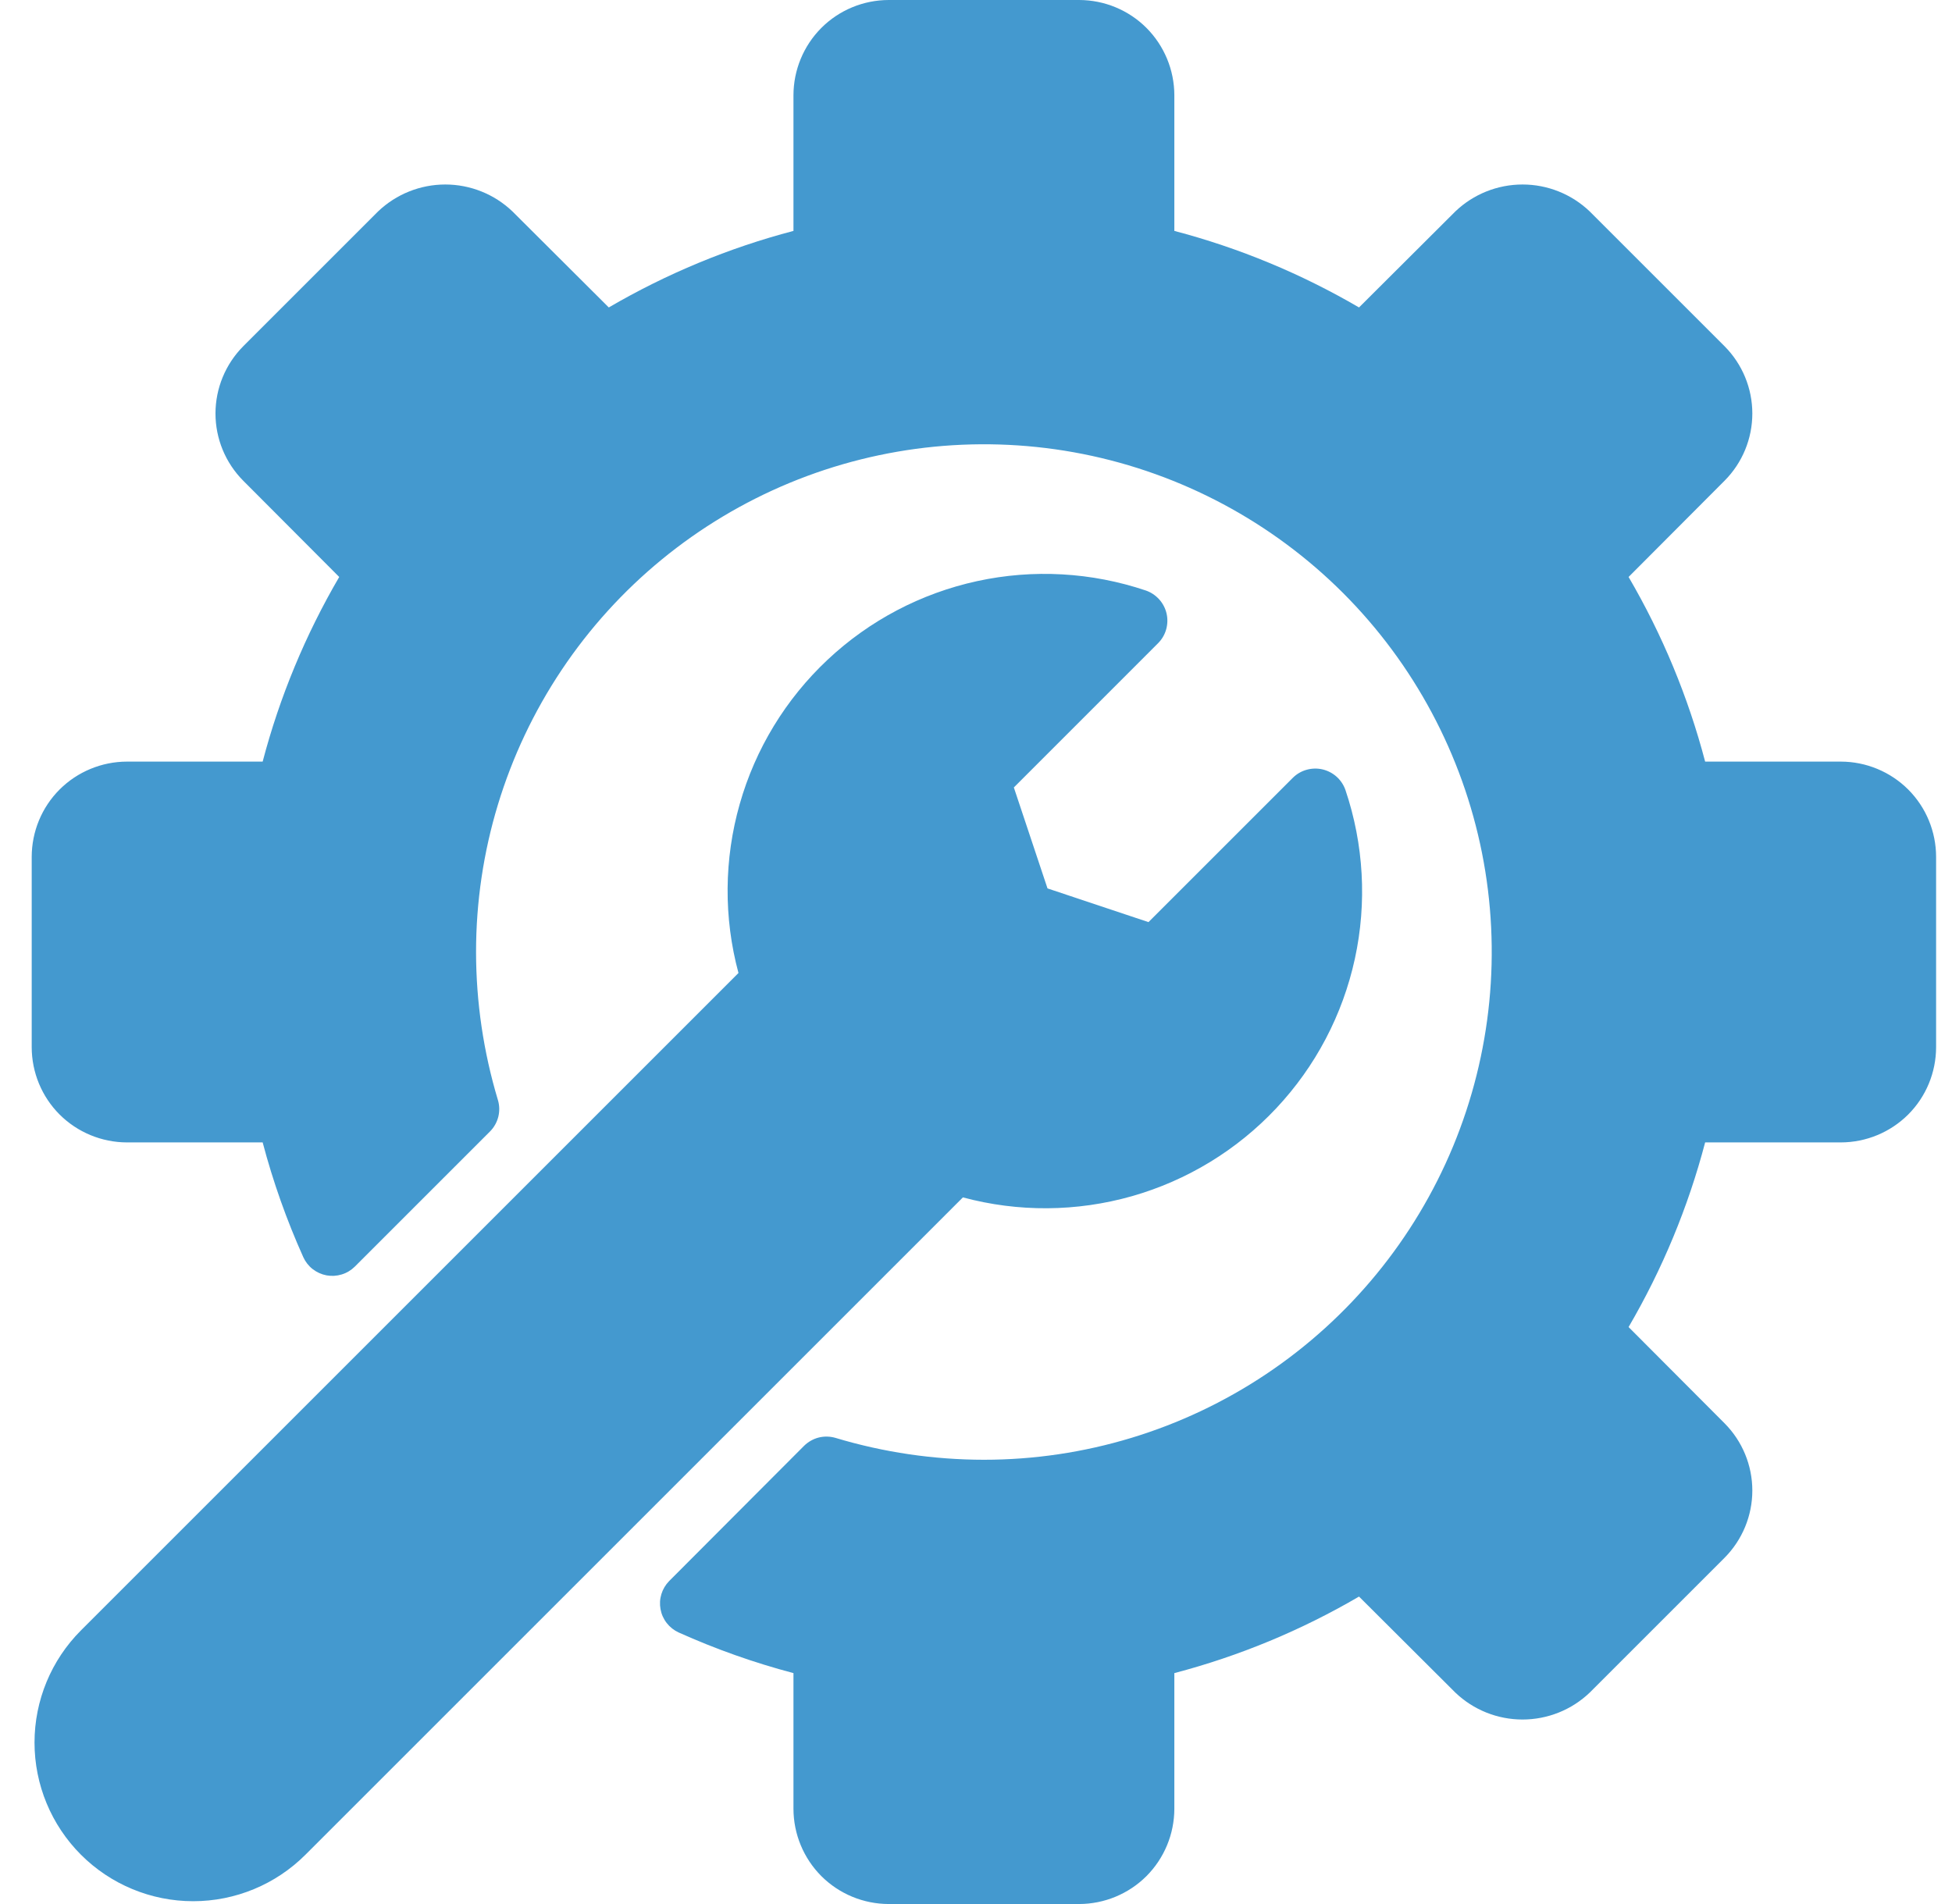 <svg width="41" height="40" viewBox="0 0 41 40" fill="none" xmlns="http://www.w3.org/2000/svg">
<path d="M40.666 18V22C40.665 22.53 40.455 23.039 40.08 23.414C39.705 23.788 39.196 23.999 38.666 24H35.815C35.458 25.36 34.916 26.665 34.207 27.879L36.225 29.903C36.597 30.278 36.806 30.785 36.806 31.314C36.806 31.843 36.596 32.35 36.224 32.725L33.391 35.558C33.011 35.922 32.505 36.124 31.979 36.124C31.453 36.124 30.948 35.922 30.568 35.558L28.545 33.541C27.331 34.251 26.026 34.792 24.666 35.149V38C24.665 38.53 24.454 39.039 24.08 39.414C23.705 39.788 23.196 39.999 22.666 40H18.666C18.136 39.999 17.627 39.788 17.252 39.414C16.878 39.039 16.667 38.53 16.666 38V35.149C15.84 34.931 15.033 34.645 14.254 34.295C14.156 34.25 14.07 34.182 14.004 34.097C13.938 34.013 13.893 33.913 13.874 33.807C13.854 33.701 13.86 33.592 13.892 33.489C13.923 33.387 13.979 33.293 14.054 33.216L16.887 30.376C16.973 30.291 17.079 30.23 17.196 30.2C17.313 30.171 17.435 30.174 17.551 30.208C18.561 30.512 19.611 30.666 20.666 30.667C22.776 30.667 24.838 30.041 26.592 28.869C28.346 27.697 29.713 26.031 30.521 24.082C31.328 22.133 31.539 19.988 31.128 17.919C30.716 15.85 29.7 13.949 28.209 12.457C26.717 10.966 24.816 9.95 22.747 9.538C20.678 9.127 18.533 9.338 16.584 10.145C14.635 10.953 12.969 12.32 11.797 14.074C10.625 15.828 9.999 17.89 9.999 20C10 21.053 10.155 22.101 10.458 23.109C10.493 23.224 10.495 23.347 10.466 23.463C10.436 23.58 10.376 23.686 10.291 23.771L7.451 26.611C7.374 26.687 7.28 26.743 7.177 26.774C7.074 26.806 6.965 26.812 6.859 26.793C6.753 26.773 6.653 26.728 6.568 26.662C6.483 26.596 6.416 26.51 6.371 26.412C6.021 25.633 5.735 24.826 5.517 24H2.666C2.136 23.999 1.627 23.788 1.252 23.414C0.877 23.039 0.667 22.53 0.666 22V18C0.667 17.47 0.877 16.961 1.252 16.586C1.627 16.212 2.136 16.001 2.666 16H5.517C5.874 14.64 6.416 13.335 7.125 12.121L5.107 10.097C4.735 9.722 4.526 9.215 4.526 8.686C4.527 8.157 4.736 7.65 5.108 7.275L7.941 4.442C8.321 4.079 8.827 3.876 9.353 3.876C9.879 3.876 10.384 4.079 10.764 4.442L12.787 6.459C14.001 5.75 15.306 5.208 16.666 4.851V2C16.667 1.47 16.878 0.961 17.252 0.586C17.627 0.211 18.136 0.001 18.666 0H22.666C23.196 0.001 23.705 0.211 24.08 0.586C24.454 0.961 24.665 1.47 24.666 2V4.851C26.026 5.208 27.331 5.75 28.545 6.459L30.569 4.441C30.949 4.078 31.454 3.876 31.98 3.876C32.506 3.876 33.011 4.079 33.391 4.442L36.224 7.275C36.597 7.651 36.806 8.158 36.806 8.687C36.806 9.216 36.597 9.723 36.224 10.098L34.207 12.121C34.916 13.335 35.458 14.64 35.815 16H38.666C39.196 16.001 39.705 16.212 40.08 16.586C40.455 16.961 40.665 17.47 40.666 18ZM28.26 16.597C28.223 16.491 28.16 16.395 28.076 16.319C27.991 16.243 27.89 16.19 27.78 16.164C27.67 16.138 27.555 16.141 27.446 16.171C27.337 16.201 27.237 16.259 27.157 16.338L24.123 19.372L22.002 18.664L21.295 16.543L24.328 13.509C24.407 13.429 24.465 13.329 24.495 13.22C24.525 13.111 24.528 12.996 24.502 12.886C24.476 12.776 24.423 12.675 24.347 12.591C24.271 12.507 24.175 12.443 24.069 12.406C22.927 12.021 21.702 11.952 20.525 12.208C19.347 12.464 18.261 13.035 17.383 13.86C16.504 14.685 15.866 15.733 15.537 16.892C15.207 18.051 15.198 19.278 15.511 20.441L1.701 34.251C1.076 34.876 0.725 35.724 0.725 36.608C0.725 37.492 1.076 38.34 1.701 38.965C2.326 39.59 3.174 39.941 4.058 39.941C4.942 39.941 5.79 39.59 6.415 38.965L20.225 25.155C21.388 25.468 22.615 25.459 23.774 25.13C24.933 24.8 25.981 24.162 26.806 23.283C27.631 22.405 28.202 21.319 28.458 20.141C28.714 18.964 28.645 17.739 28.26 16.597Z" fill="#4499CF"/>
</svg>
